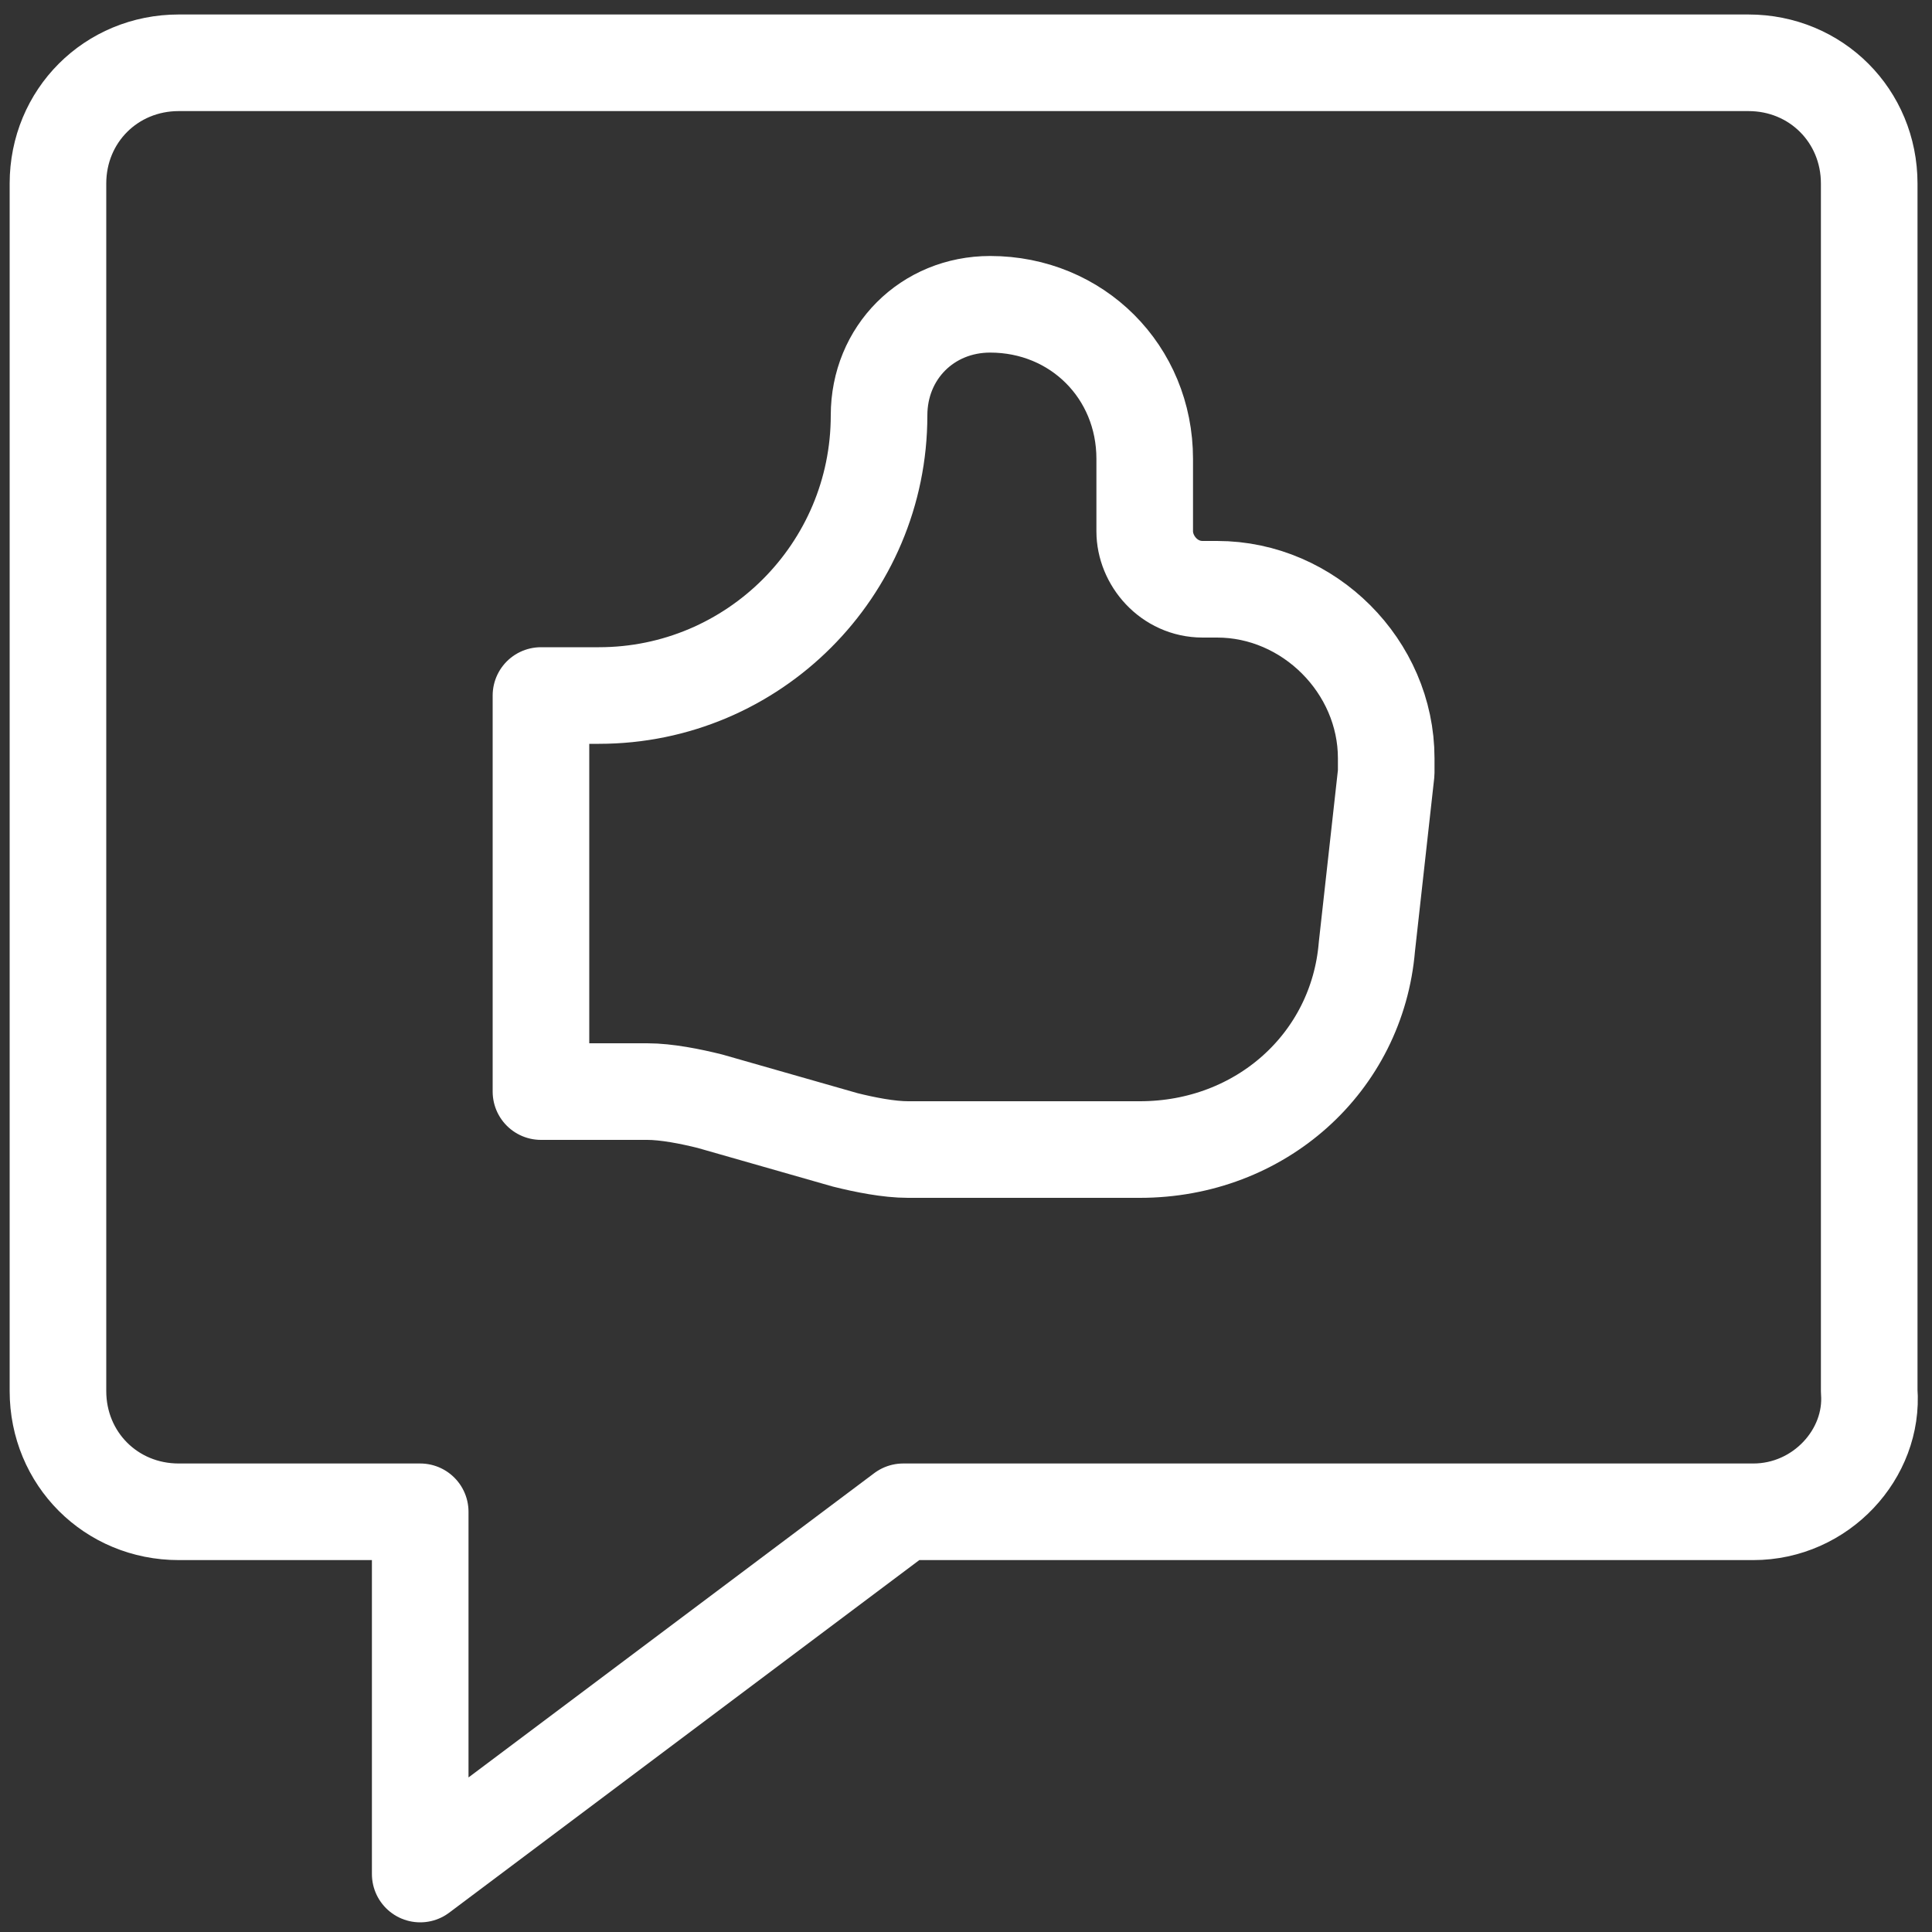<svg xmlns="http://www.w3.org/2000/svg" width="40" height="40"><rect width="100%" height="100%" fill="#333333" stroke="none"/><path d="M36.3 31.3H18.7l-10 7.5v-7.5h-5c-1.4 0-2.5-1.1-2.5-2.5v-25c0-1.4 1.1-2.5 2.5-2.5h32.5c1.4 0 2.5 1.1 2.5 2.5v25c.1 1.3-1 2.5-2.4 2.5zm-25.1-8.7v-8.2h1.2c3.2 0 5.8-2.6 5.8-5.8 0-1.3 1-2.3 2.3-2.3 1.8 0 3.2 1.4 3.2 3.2V11c0 .6.5 1.2 1.2 1.2h.3c1.9 0 3.5 1.6 3.5 3.5v.3l-.4 3.6c-.2 2.4-2.2 4.2-4.7 4.2h-4.8c-.4 0-.9-.1-1.3-.2l-2.8-.8c-.4-.1-.9-.2-1.3-.2h-2.2z" fill="none" stroke="#fff" stroke-width="2" stroke-linecap="round" stroke-linejoin="round" stroke-miterlimit="33.333"/></svg>